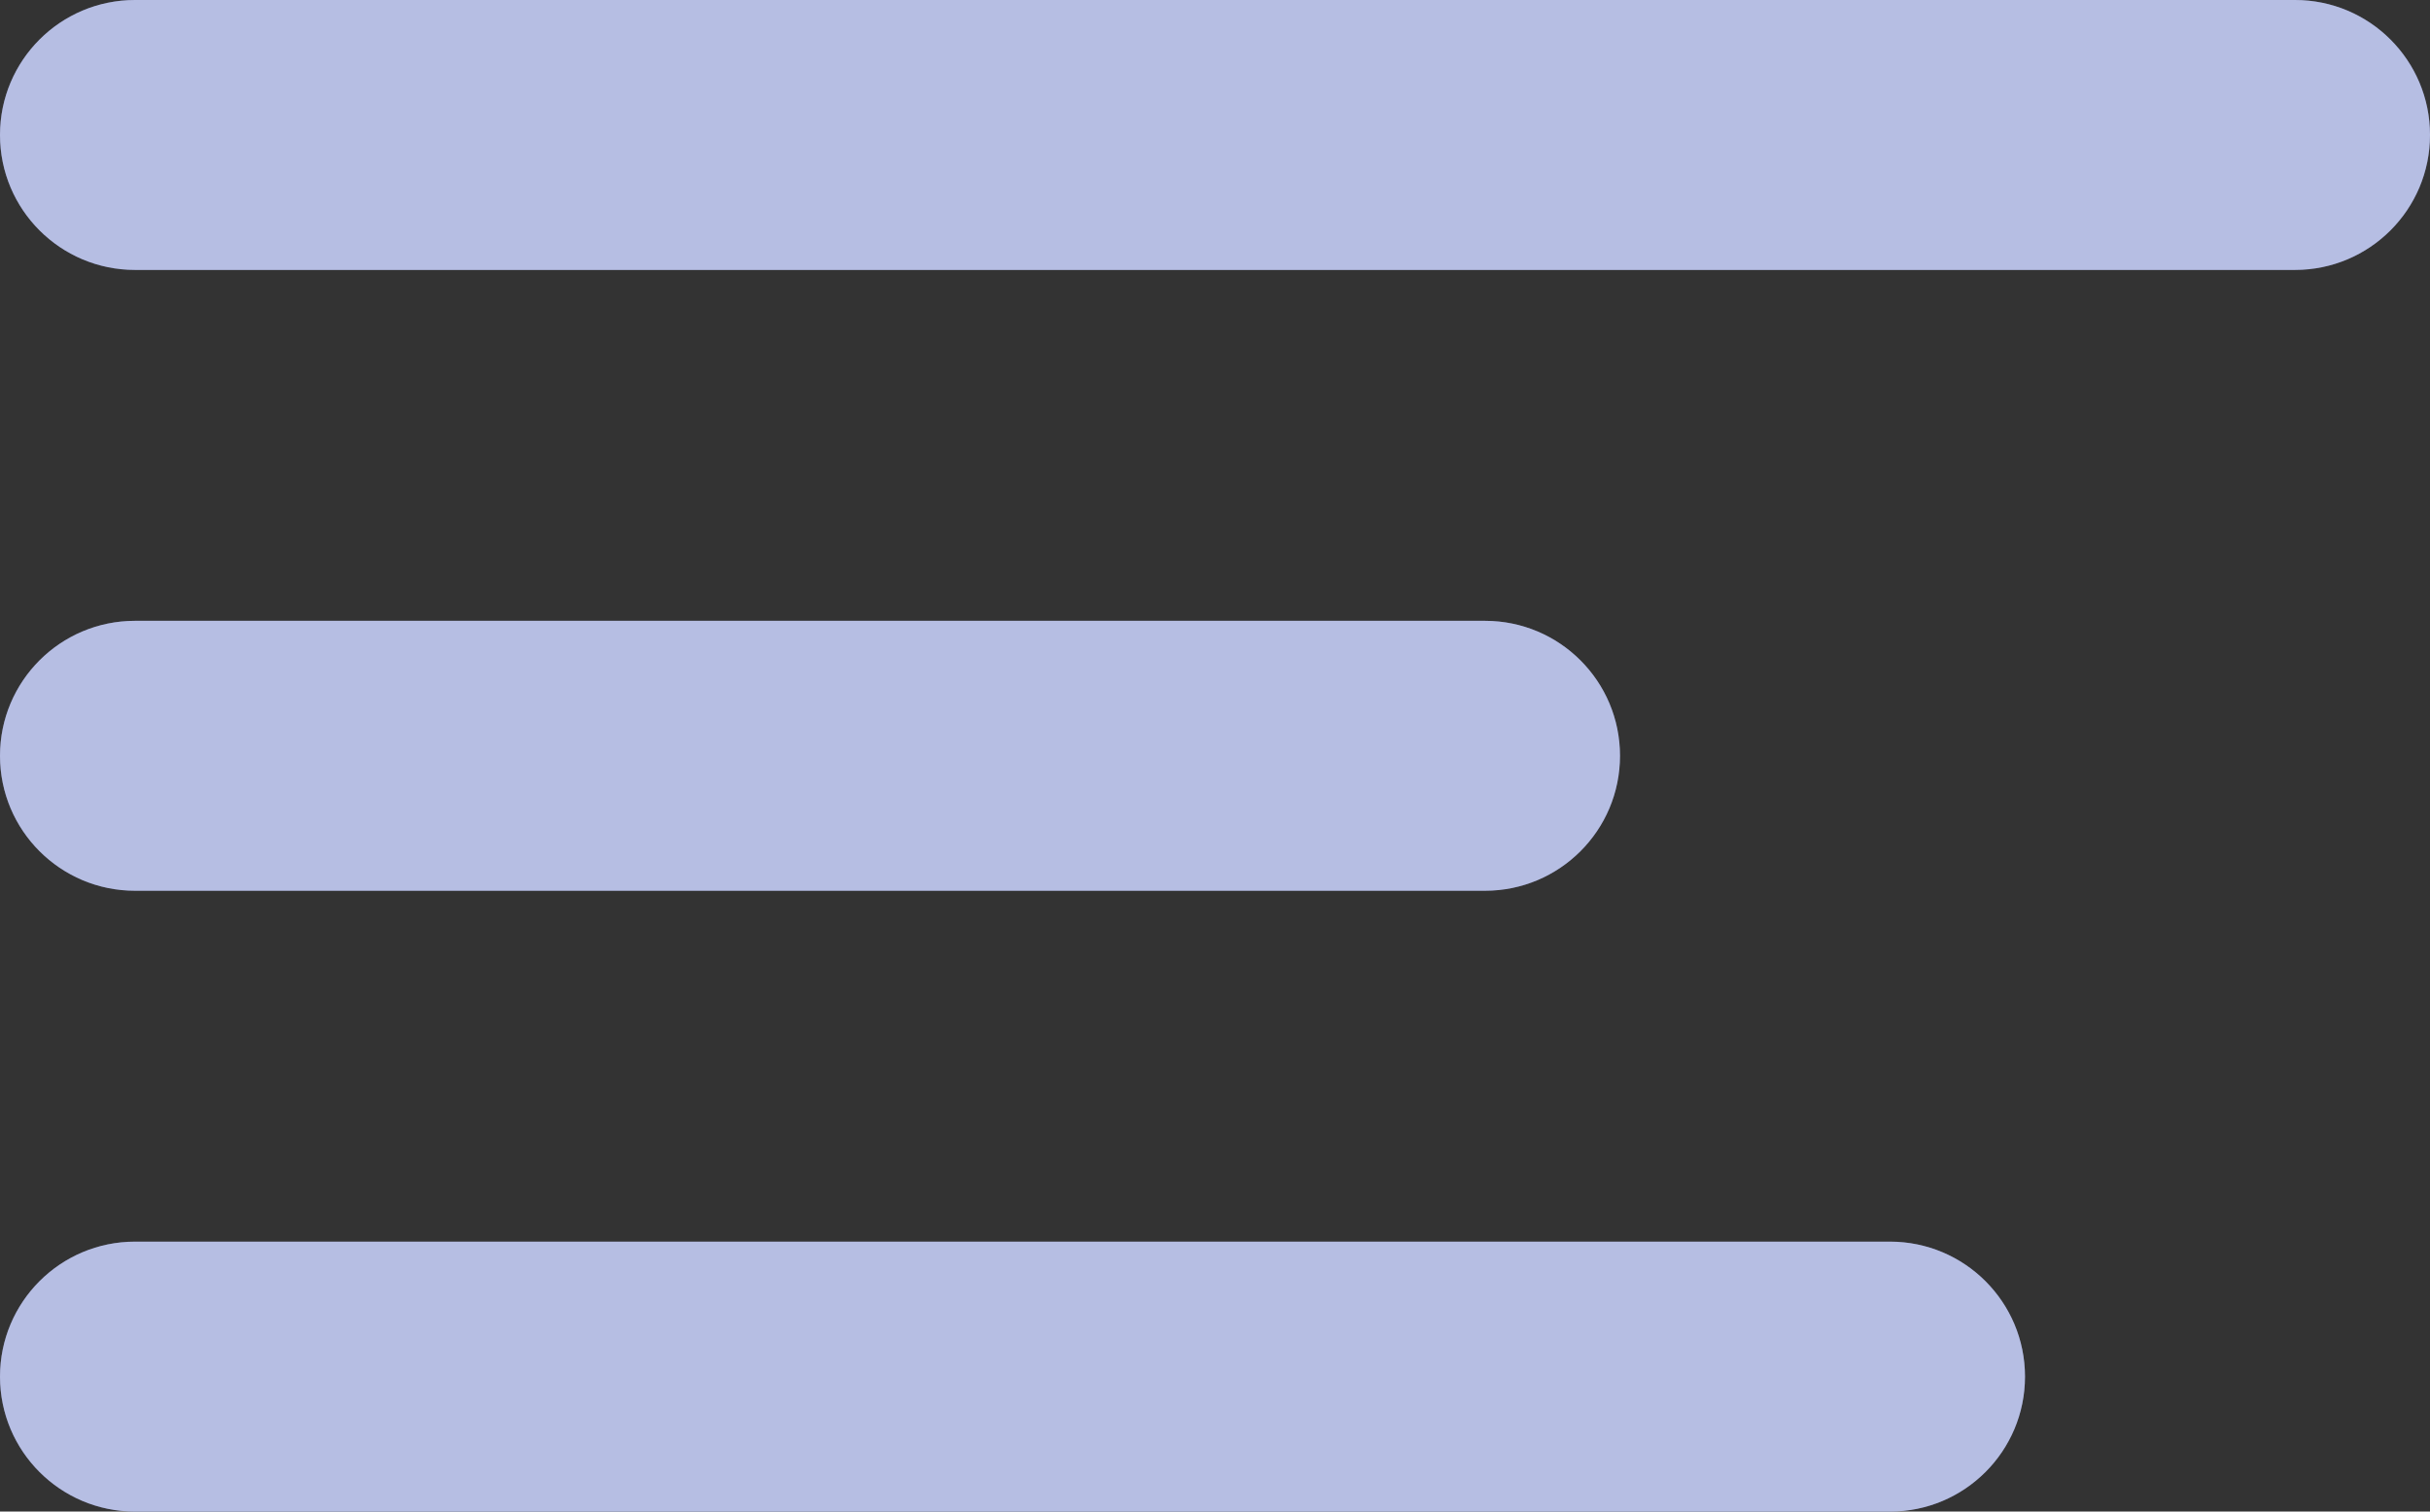 <?xml version="1.0" encoding="UTF-8"?> <svg xmlns="http://www.w3.org/2000/svg" width="90" height="56" viewBox="0 0 90 56" fill="none"><rect x="0" y="0" width="90" height="56" fill="#333333" stroke="none"/><path d="M0 5C0 2.238 2.238 0 5 0H85C87.762 0 90 2.238 90 5C90 7.762 87.762 10 85 10H5C2.238 10 0 7.762 0 5Z" fill="#8692D0"></path><path d="M0 5C0 2.238 2.238 0 5 0H85C87.762 0 90 2.238 90 5C90 7.762 87.762 10 85 10H5C2.238 10 0 7.762 0 5Z" fill="white" fill-opacity="0.4"></path><path d="M0 28C0 25.238 2.238 23 5 23H55C57.762 23 60 25.238 60 28C60 30.762 57.762 33 55 33H5C2.238 33 0 30.762 0 28Z" fill="#8692D0"></path><path d="M0 28C0 25.238 2.238 23 5 23H55C57.762 23 60 25.238 60 28C60 30.762 57.762 33 55 33H5C2.238 33 0 30.762 0 28Z" fill="white" fill-opacity="0.4"></path><path d="M5 46C2.238 46 0 48.238 0 51C0 53.762 2.238 56 5 56H70C72.762 56 75 53.762 75 51C75 48.238 72.762 46 70 46H5Z" fill="#8692D0"></path><path d="M5 46C2.238 46 0 48.238 0 51C0 53.762 2.238 56 5 56H70C72.762 56 75 53.762 75 51C75 48.238 72.762 46 70 46H5Z" fill="white" fill-opacity="0.4"></path></svg> 